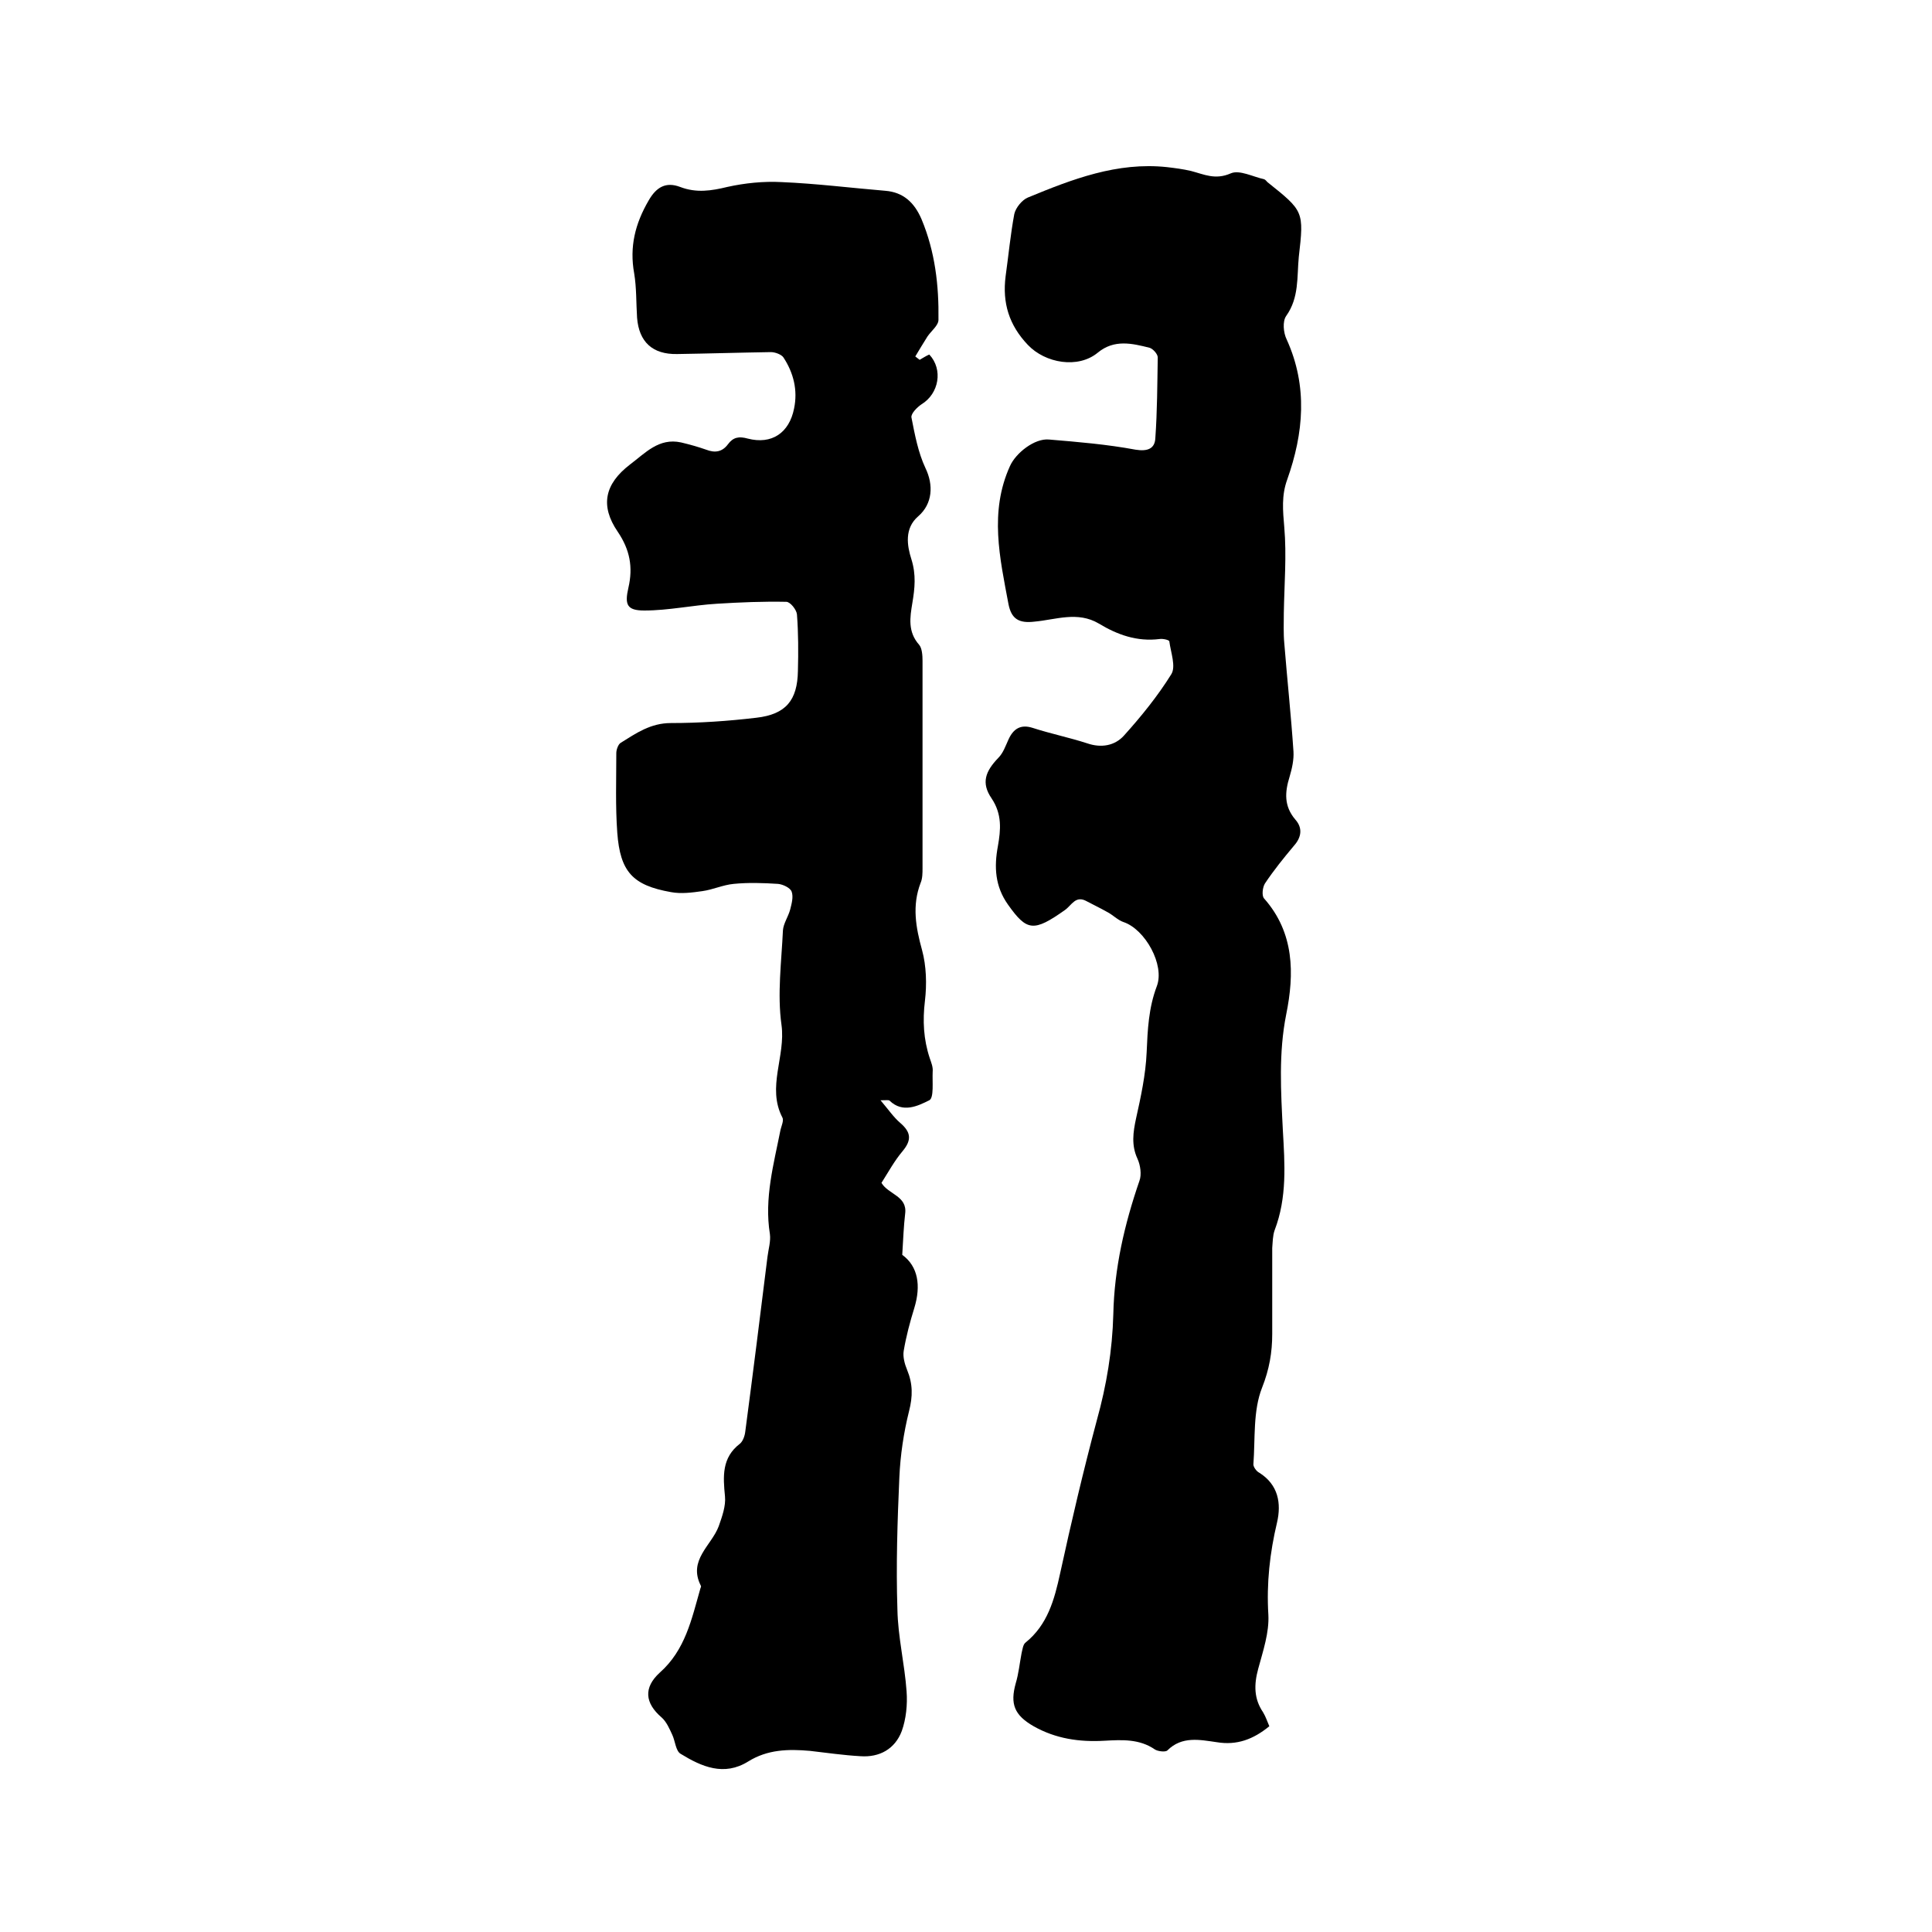 <svg enable-background="new 0 0 400 400" viewBox="0 0 400 400" xmlns="http://www.w3.org/2000/svg"><path d="m262.8 357.4c-3.3 2.7-6.7 4-10.9 3.3-3.5-.5-7.2-1.3-10.2 1.7-.4.4-2 .2-2.6-.2-3.2-2.2-6.8-2-10.4-1.8-5.2.3-10.1-.4-14.7-3-4-2.3-4.9-4.6-3.7-8.9.6-2 .8-4.1 1.2-6.2.2-.8.3-1.8.8-2.2 4.6-3.7 6-8.9 7.2-14.4 2.3-10.6 4.8-21.2 7.6-31.7 2-7.2 3.2-14.4 3.4-21.9.2-9.5 2.3-18.6 5.4-27.6.5-1.3.2-3.3-.4-4.6-1.3-2.8-.9-5.5-.3-8.3 1-4.5 2-9.1 2.2-13.7.2-4.7.4-9.2 2.1-13.7 1.7-4.4-2.4-11.8-6.9-13.3-1.2-.4-2.2-1.5-3.4-2.1-1.4-.8-2.9-1.5-4.2-2.2-2.3-1.3-3.1.8-4.5 1.8-6.5 4.6-7.9 4.4-11.8-1.1-2.7-3.8-2.9-7.8-2.1-12.1.6-3.4.9-6.6-1.3-9.9-2.2-3.2-1.3-5.6 1.4-8.4 1-1 1.5-2.5 2.1-3.8 1-2.2 2.5-3.2 5-2.4 3.7 1.2 7.6 2 11.3 3.2 2.9 1 5.7.5 7.6-1.6 3.6-4 7-8.2 9.8-12.7 1-1.6-.1-4.5-.4-6.8 0-.3-1.3-.6-2-.5-4.7.6-8.8-.9-12.6-3.2-4.4-2.6-8.9-.8-13.3-.4-3.3.4-4.8-.6-5.4-3.6-1.8-9.6-4-19.1.3-28.6 1.2-2.7 5.1-5.8 8.1-5.5 6 .5 12 1 17.9 2.1 2.5.4 4-.2 4.1-2.4.4-5.6.4-11.1.5-16.7 0-.7-1-1.8-1.7-2-3.6-.9-7.3-1.8-10.7 1-4.1 3.4-10.9 2.2-14.5-1.6-3.9-4.1-5.3-8.7-4.6-14.2.6-4.3 1-8.6 1.8-12.9.3-1.3 1.6-2.9 2.8-3.4 9.2-3.8 18.5-7.4 28.8-6.3 1.7.2 3.3.4 5 .8 2.7.7 5 1.9 8.2.5 1.8-.8 4.6.7 6.9 1.2.3.1.5.4.7.6 7.5 6 7.6 6 6.5 15.5-.4 4.1.1 8.4-2.6 12.2-.8 1.1-.6 3.5.1 4.9 4.4 9.7 3.5 19.4.1 29-1.2 3.3-.9 6.4-.6 9.9.5 5.8 0 11.8-.1 17.7 0 2.1-.1 4.2.1 6.3.6 7.5 1.4 14.9 1.9 22.4.1 1.7-.3 3.5-.8 5.2-1 3.2-1.2 6.1 1.2 8.9 1.5 1.7 1.3 3.6-.3 5.4-2.1 2.5-4.2 5.1-6 7.8-.5.8-.7 2.5-.2 3.1 6.3 7.1 6.3 15.6 4.6 24-1.6 8-1.1 16-.7 24 .4 7 .9 13.9-1.7 20.7-.4 1.1-.4 2.5-.5 3.7v17.8c0 3.8-.6 7.3-2.1 11.1-1.9 4.8-1.4 10.5-1.8 15.9 0 .5.6 1.4 1.2 1.7 4 2.5 4.6 6.4 3.7 10.3-1.5 6.3-2.2 12.6-1.8 19.1.2 3.7-1.1 7.5-2.1 11.2-.9 3.3-.9 6.2 1 9 .6 1 .9 2 1.3 2.9z"/><path d="m182.3 227.8c1.7 2 2.7 3.5 4.1 4.7 2.2 1.9 2.4 3.5.5 5.8-1.7 2-3 4.4-4.4 6.6 1.4 2.4 5.4 2.7 4.9 6.4-.3 2.6-.4 5.2-.6 8.5 3.3 2.4 3.9 6.4 2.5 11-.9 2.9-1.7 5.9-2.2 8.9-.2 1.2.2 2.7.7 3.9 1.2 2.9 1.2 5.5.4 8.6-1.1 4.4-1.8 9.1-2 13.7-.4 9.1-.7 18.2-.4 27.3.1 5.7 1.5 11.3 1.9 17 .2 2.7-.1 5.7-1 8.2-1.4 3.7-4.6 5.5-8.6 5.2-3.5-.2-6.9-.7-10.4-1.1-4.5-.4-8.8-.3-12.8 2.2-5 3.1-9.6 1.1-14-1.6-1-.6-1.1-2.6-1.7-3.9s-1.2-2.7-2.2-3.6c-3.5-3-3.8-6.2-.4-9.3 5.3-4.7 6.6-11.1 8.4-17.4.1-.2.2-.5.1-.6-2.7-5.3 2.2-8.3 3.7-12.3.7-2 1.5-4.2 1.3-6.2-.4-4.1-.7-8 3.1-10.9.6-.5 1-1.6 1.1-2.5 1.6-12.1 3.1-24.1 4.6-36.2.2-1.6.7-3.2.5-4.7-1.2-7.4.8-14.5 2.2-21.6.2-.8.7-1.9.4-2.5-3.3-6.3.7-12.7-.2-19.2-.9-6.4 0-13.1.3-19.6.1-1.4 1.1-2.8 1.5-4.3.3-1.2.7-2.6.3-3.7-.3-.8-1.8-1.5-2.8-1.6-3.1-.2-6.2-.3-9.2 0-2.2.2-4.3 1.2-6.5 1.5-2.1.3-4.4.6-6.5.2-7.9-1.4-10.5-4.2-11.1-12.3-.4-5.5-.2-11-.2-16.5 0-.7.4-1.8.9-2.1 3.2-2 6.2-4.1 10.4-4.1 5.9 0 11.8-.4 17.7-1.1 6.1-.7 8.5-3.6 8.6-9.7.1-3.9.1-7.8-.2-11.7-.1-1-1.4-2.6-2.2-2.6-4.8-.1-9.6.1-14.4.4-5 .3-10 1.4-15 1.4-3.6 0-4.1-1.2-3.3-4.7 1-4.3.3-7.9-2.2-11.6-3.7-5.4-2.7-9.9 2.5-13.9 3.2-2.4 6-5.6 10.6-4.6 1.7.4 3.5.9 5.2 1.5 1.8.7 3.3.5 4.5-1.1 1.1-1.5 2.3-1.7 4.1-1.2 5 1.3 8.6-1.2 9.6-6.2.8-3.8-.1-7.4-2.2-10.6-.4-.6-1.7-1.1-2.6-1.1-6.5.1-12.9.3-19.4.4-5.1.1-7.9-2.5-8.3-7.5-.2-3.1-.1-6.2-.6-9.2-1-5.5.2-10.3 3-15.1 1.6-2.8 3.6-3.9 6.5-2.8 3.4 1.3 6.5.8 9.8 0 3.6-.8 7.5-1.2 11.2-1 7.2.3 14.3 1.2 21.5 1.8 3.7.3 6 2.4 7.5 5.9 2.8 6.7 3.6 13.7 3.5 20.8 0 1.2-1.5 2.3-2.3 3.5-.9 1.4-1.7 2.8-2.5 4.1.3.2.6.5.9.7.7-.4 1.3-.8 2-1.1 2.9 3.1 2 8.1-1.6 10.3-.9.6-2.2 1.9-2.1 2.7.7 3.6 1.4 7.3 2.9 10.5 1.7 3.5 1.5 7.4-1.5 10-2.9 2.5-2.3 6.1-1.4 8.9 1 3.2.7 6 .2 9s-1 6 1.4 8.7c.6.7.7 2.2.7 3.3v42.9c0 1 0 2.2-.4 3.1-1.8 4.7-1 9.2.3 13.9.9 3.3 1 7.1.6 10.5-.5 4.1-.3 8 1 11.9.3.9.7 1.8.6 2.8-.1 2 .3 5.4-.7 5.9-2.4 1.2-5.5 2.7-8.2.1-.2-.2-.5-.1-1.9-.1z"/></svg>